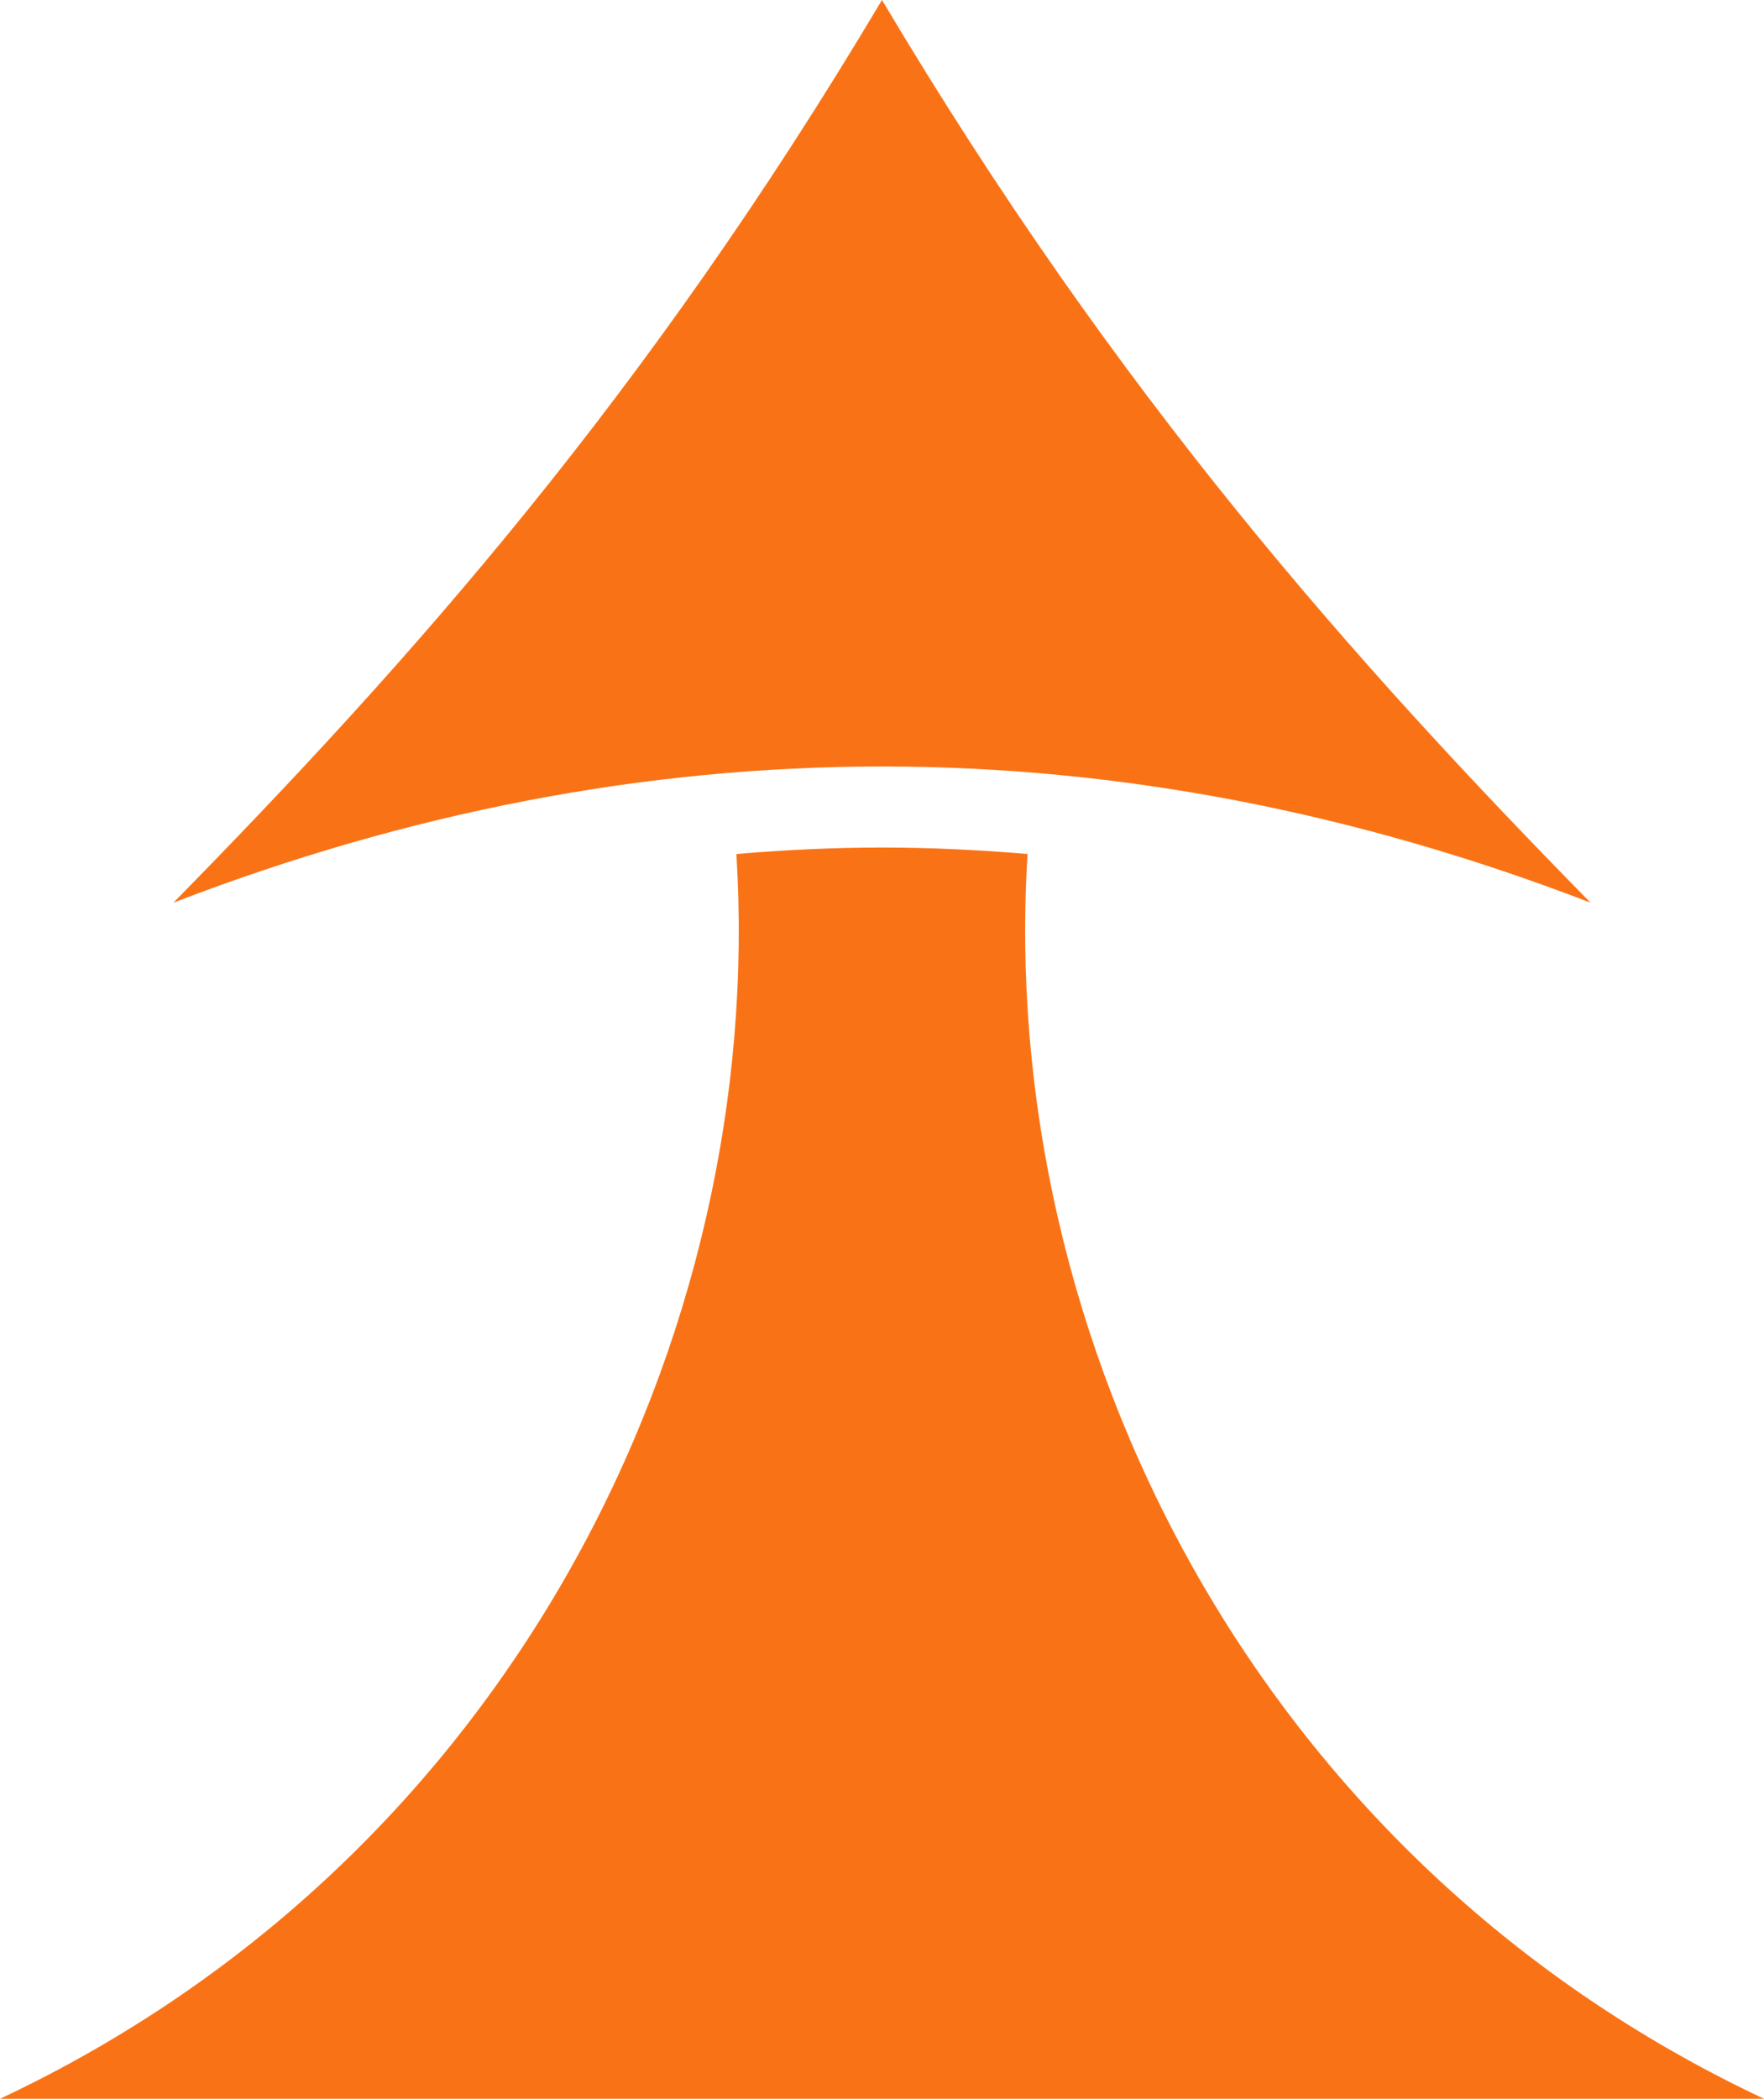 <svg width="95" height="113" viewBox="0 0 95 113" fill="none" xmlns="http://www.w3.org/2000/svg">
<path d="M47.499 0C34.772 21.397 21.994 35.709 9.342 48.599C34.721 38.825 60.276 38.825 85.655 48.599C73.003 35.709 60.226 21.397 47.499 0ZM47.499 45.632C44.893 45.632 42.288 45.757 39.657 45.981C41.285 71.961 27.531 100.06 0 113H95C67.466 100.06 53.712 71.961 55.34 45.981C52.71 45.757 50.104 45.632 47.499 45.632Z" fill="#F97316"/>
</svg>
